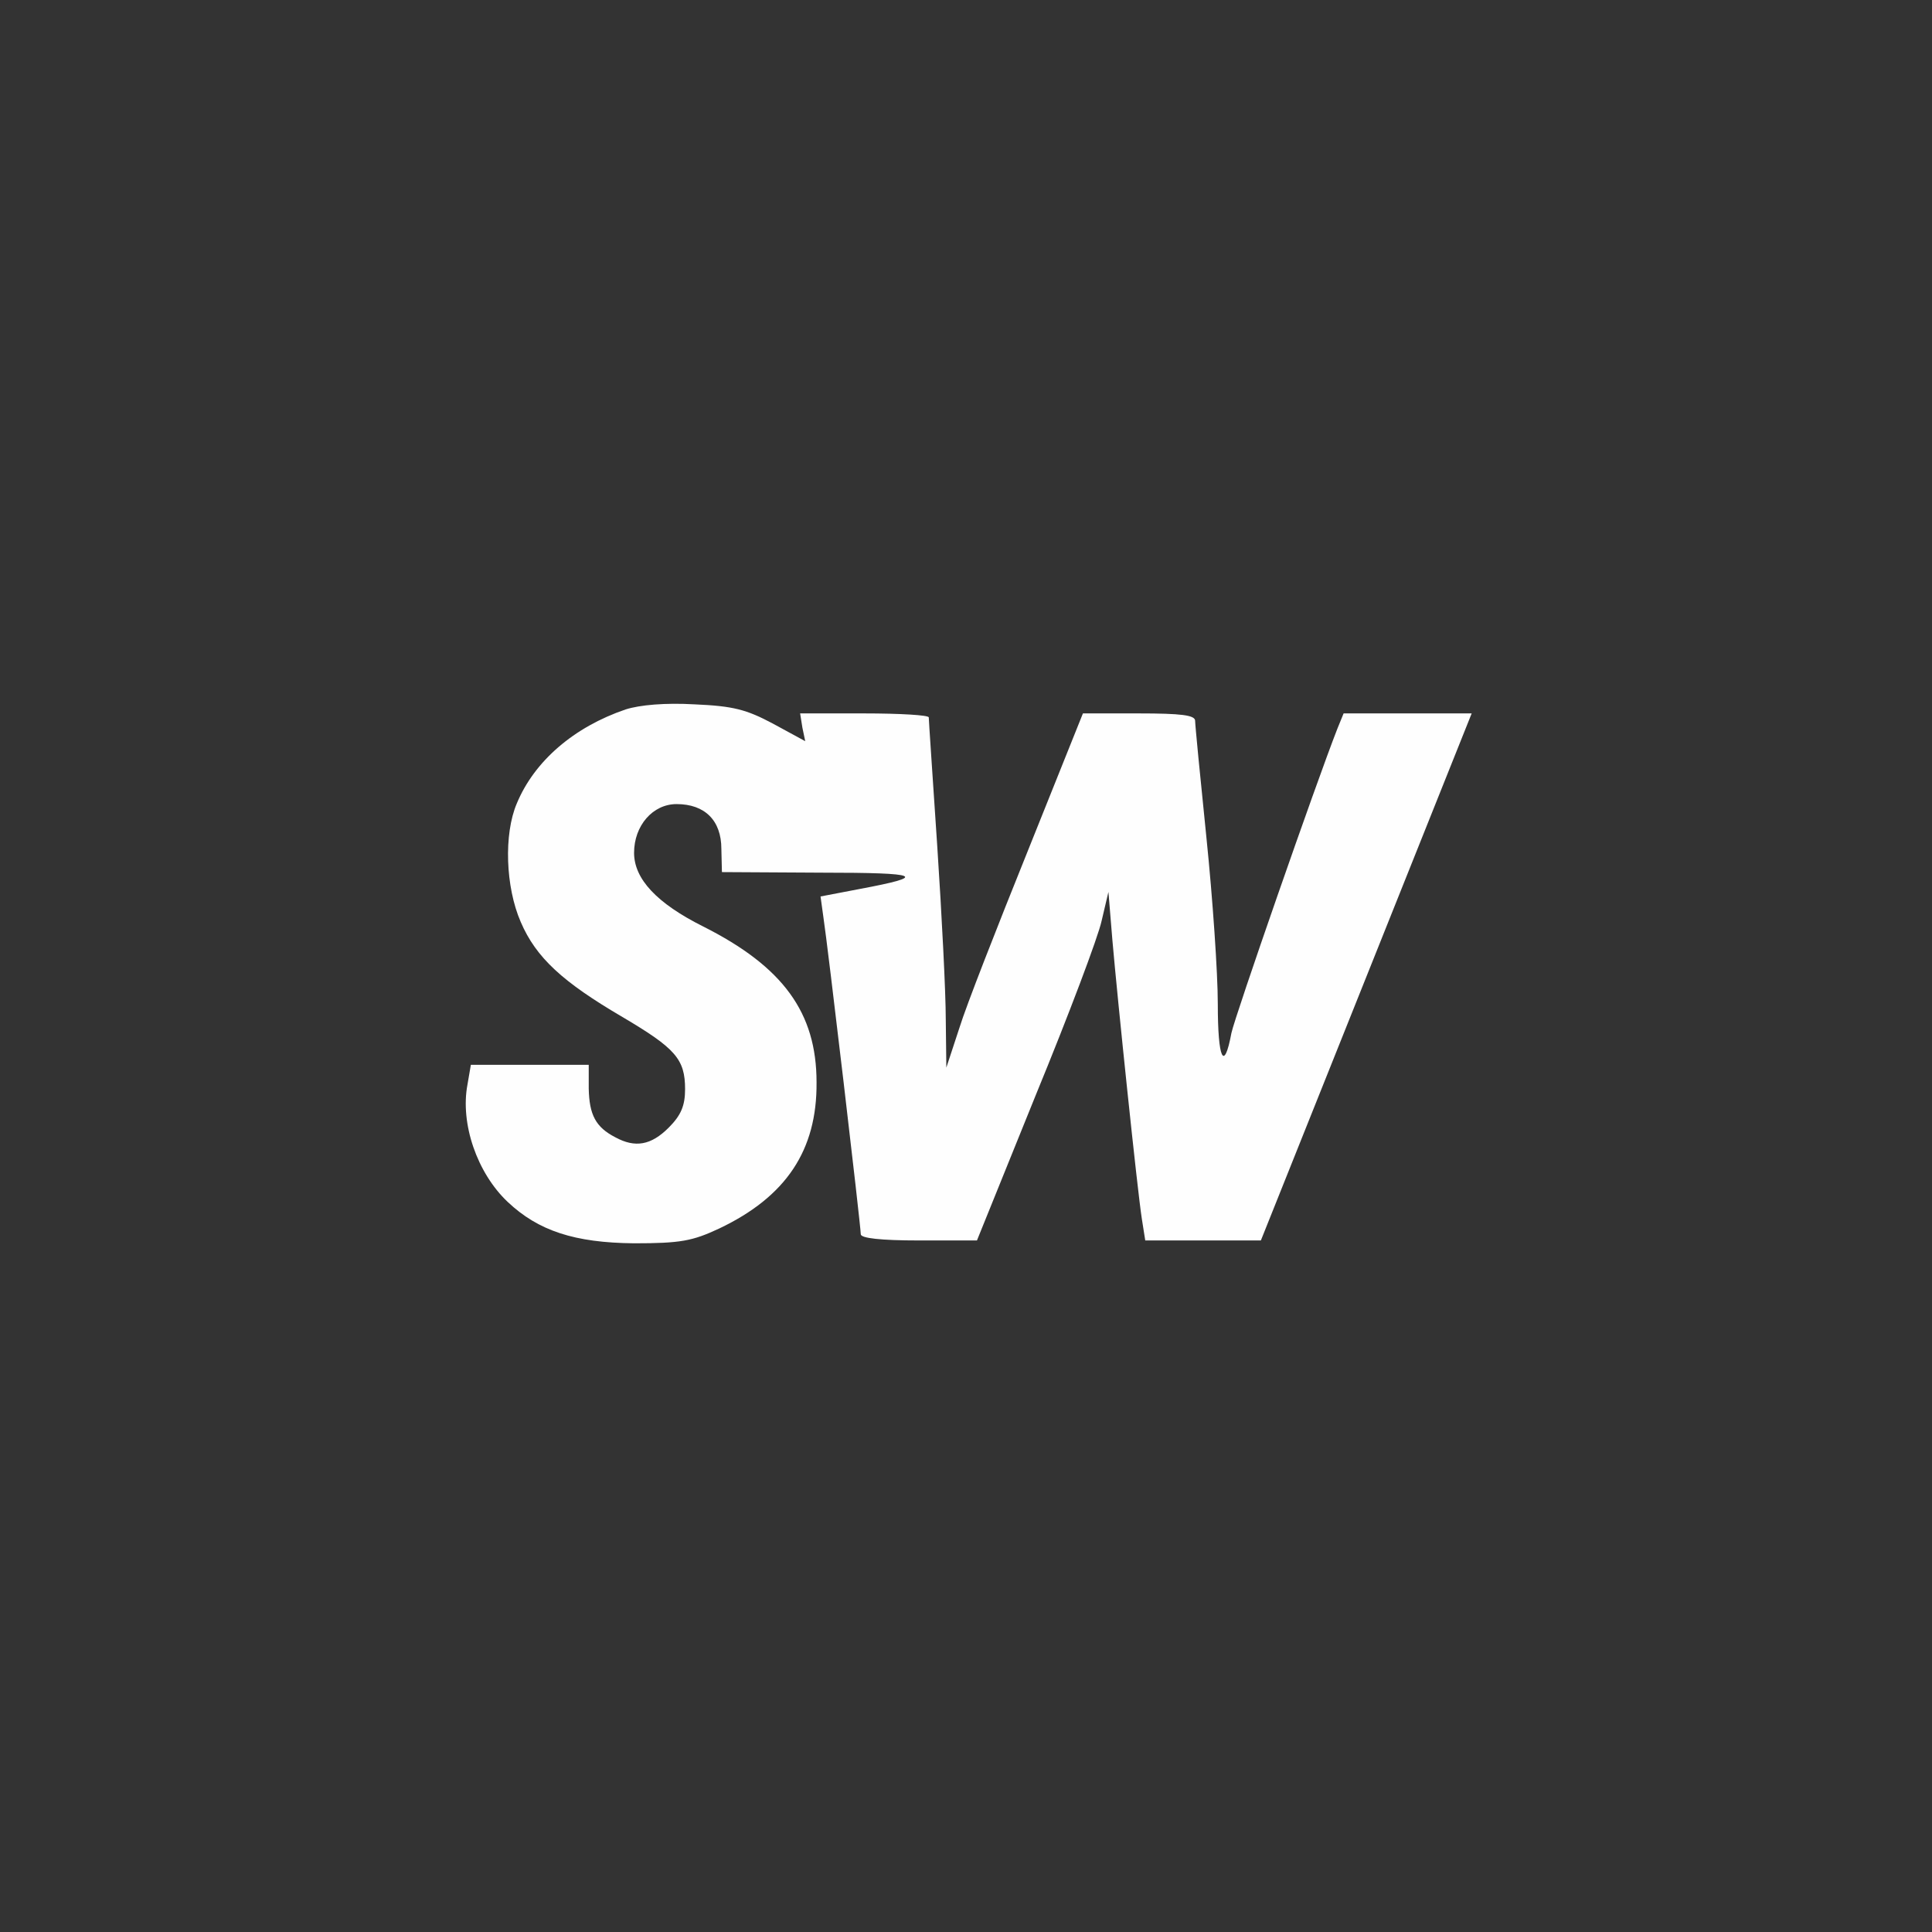 <svg xmlns="http://www.w3.org/2000/svg" xmlns:xlink="http://www.w3.org/1999/xlink" width="500" viewBox="0 0 375 375" height="500" preserveAspectRatio="xMidYMid meet"><rect x="0" y="0" width="375" height="375" fill="#333333" stroke="none"/><path fill="#fefefe" d="M 121.426 137.703 C 111.414 141.113 103.715 147.715 100.305 155.965 C 97.773 161.902 98.105 172.133 101.074 178.953 C 104.043 185.883 109.215 190.613 120.875 197.434 C 131.105 203.484 132.973 205.574 132.973 211.402 C 132.973 214.594 132.203 216.465 129.785 218.883 C 126.375 222.293 123.293 222.844 119.445 220.754 C 115.594 218.773 114.383 216.355 114.273 211.293 L 114.273 206.676 L 91.395 206.676 L 90.734 210.523 C 89.305 218.113 92.605 227.684 98.543 233.293 C 104.484 238.902 111.523 241.215 123.074 241.324 C 132.094 241.324 134.402 240.883 139.574 238.465 C 152.555 232.305 158.605 223.285 158.492 210.082 C 158.492 196.555 152.004 187.645 136.492 179.832 C 127.473 175.324 123.074 170.594 123.074 165.535 C 123.074 160.254 126.703 156.074 131.324 156.074 C 136.824 156.074 140.016 159.266 140.016 164.766 L 140.125 169.273 L 159.375 169.383 C 178.953 169.383 180.273 170.043 166.742 172.574 L 159.266 174.004 L 159.812 177.965 C 160.582 182.805 167.074 237.914 167.074 239.562 C 167.074 240.332 170.926 240.773 178.402 240.773 L 189.625 240.773 L 201.062 212.504 C 207.445 196.992 213.164 181.812 213.824 178.734 L 215.145 173.125 L 215.914 182.473 C 216.902 193.914 220.754 230.984 221.633 236.594 L 222.293 240.773 L 244.734 240.773 L 265.195 189.625 L 285.652 138.473 L 260.793 138.473 L 259.582 141.445 C 255.402 152.113 239.676 197.324 239.016 200.516 C 237.582 208.215 236.375 205.574 236.375 194.902 C 236.375 188.855 235.383 174.445 234.176 162.676 C 232.965 150.902 231.973 140.676 231.973 139.902 C 231.973 138.805 229.223 138.473 221.082 138.473 L 210.195 138.473 L 199.523 165.094 C 193.582 179.832 187.535 195.234 186.215 199.523 L 183.684 207.223 L 183.574 197.875 C 183.574 192.703 182.805 177.633 181.926 164.324 C 181.043 151.016 180.273 139.793 180.273 139.242 C 180.273 138.805 174.664 138.473 167.734 138.473 L 155.305 138.473 L 155.742 141.223 L 156.293 143.863 L 150.023 140.453 C 144.855 137.703 142.324 137.043 134.844 136.715 C 129.125 136.383 124.176 136.824 121.426 137.703 Z M 121.426 137.703 " fill-opacity="1" fill-rule="nonzero"></path></svg>